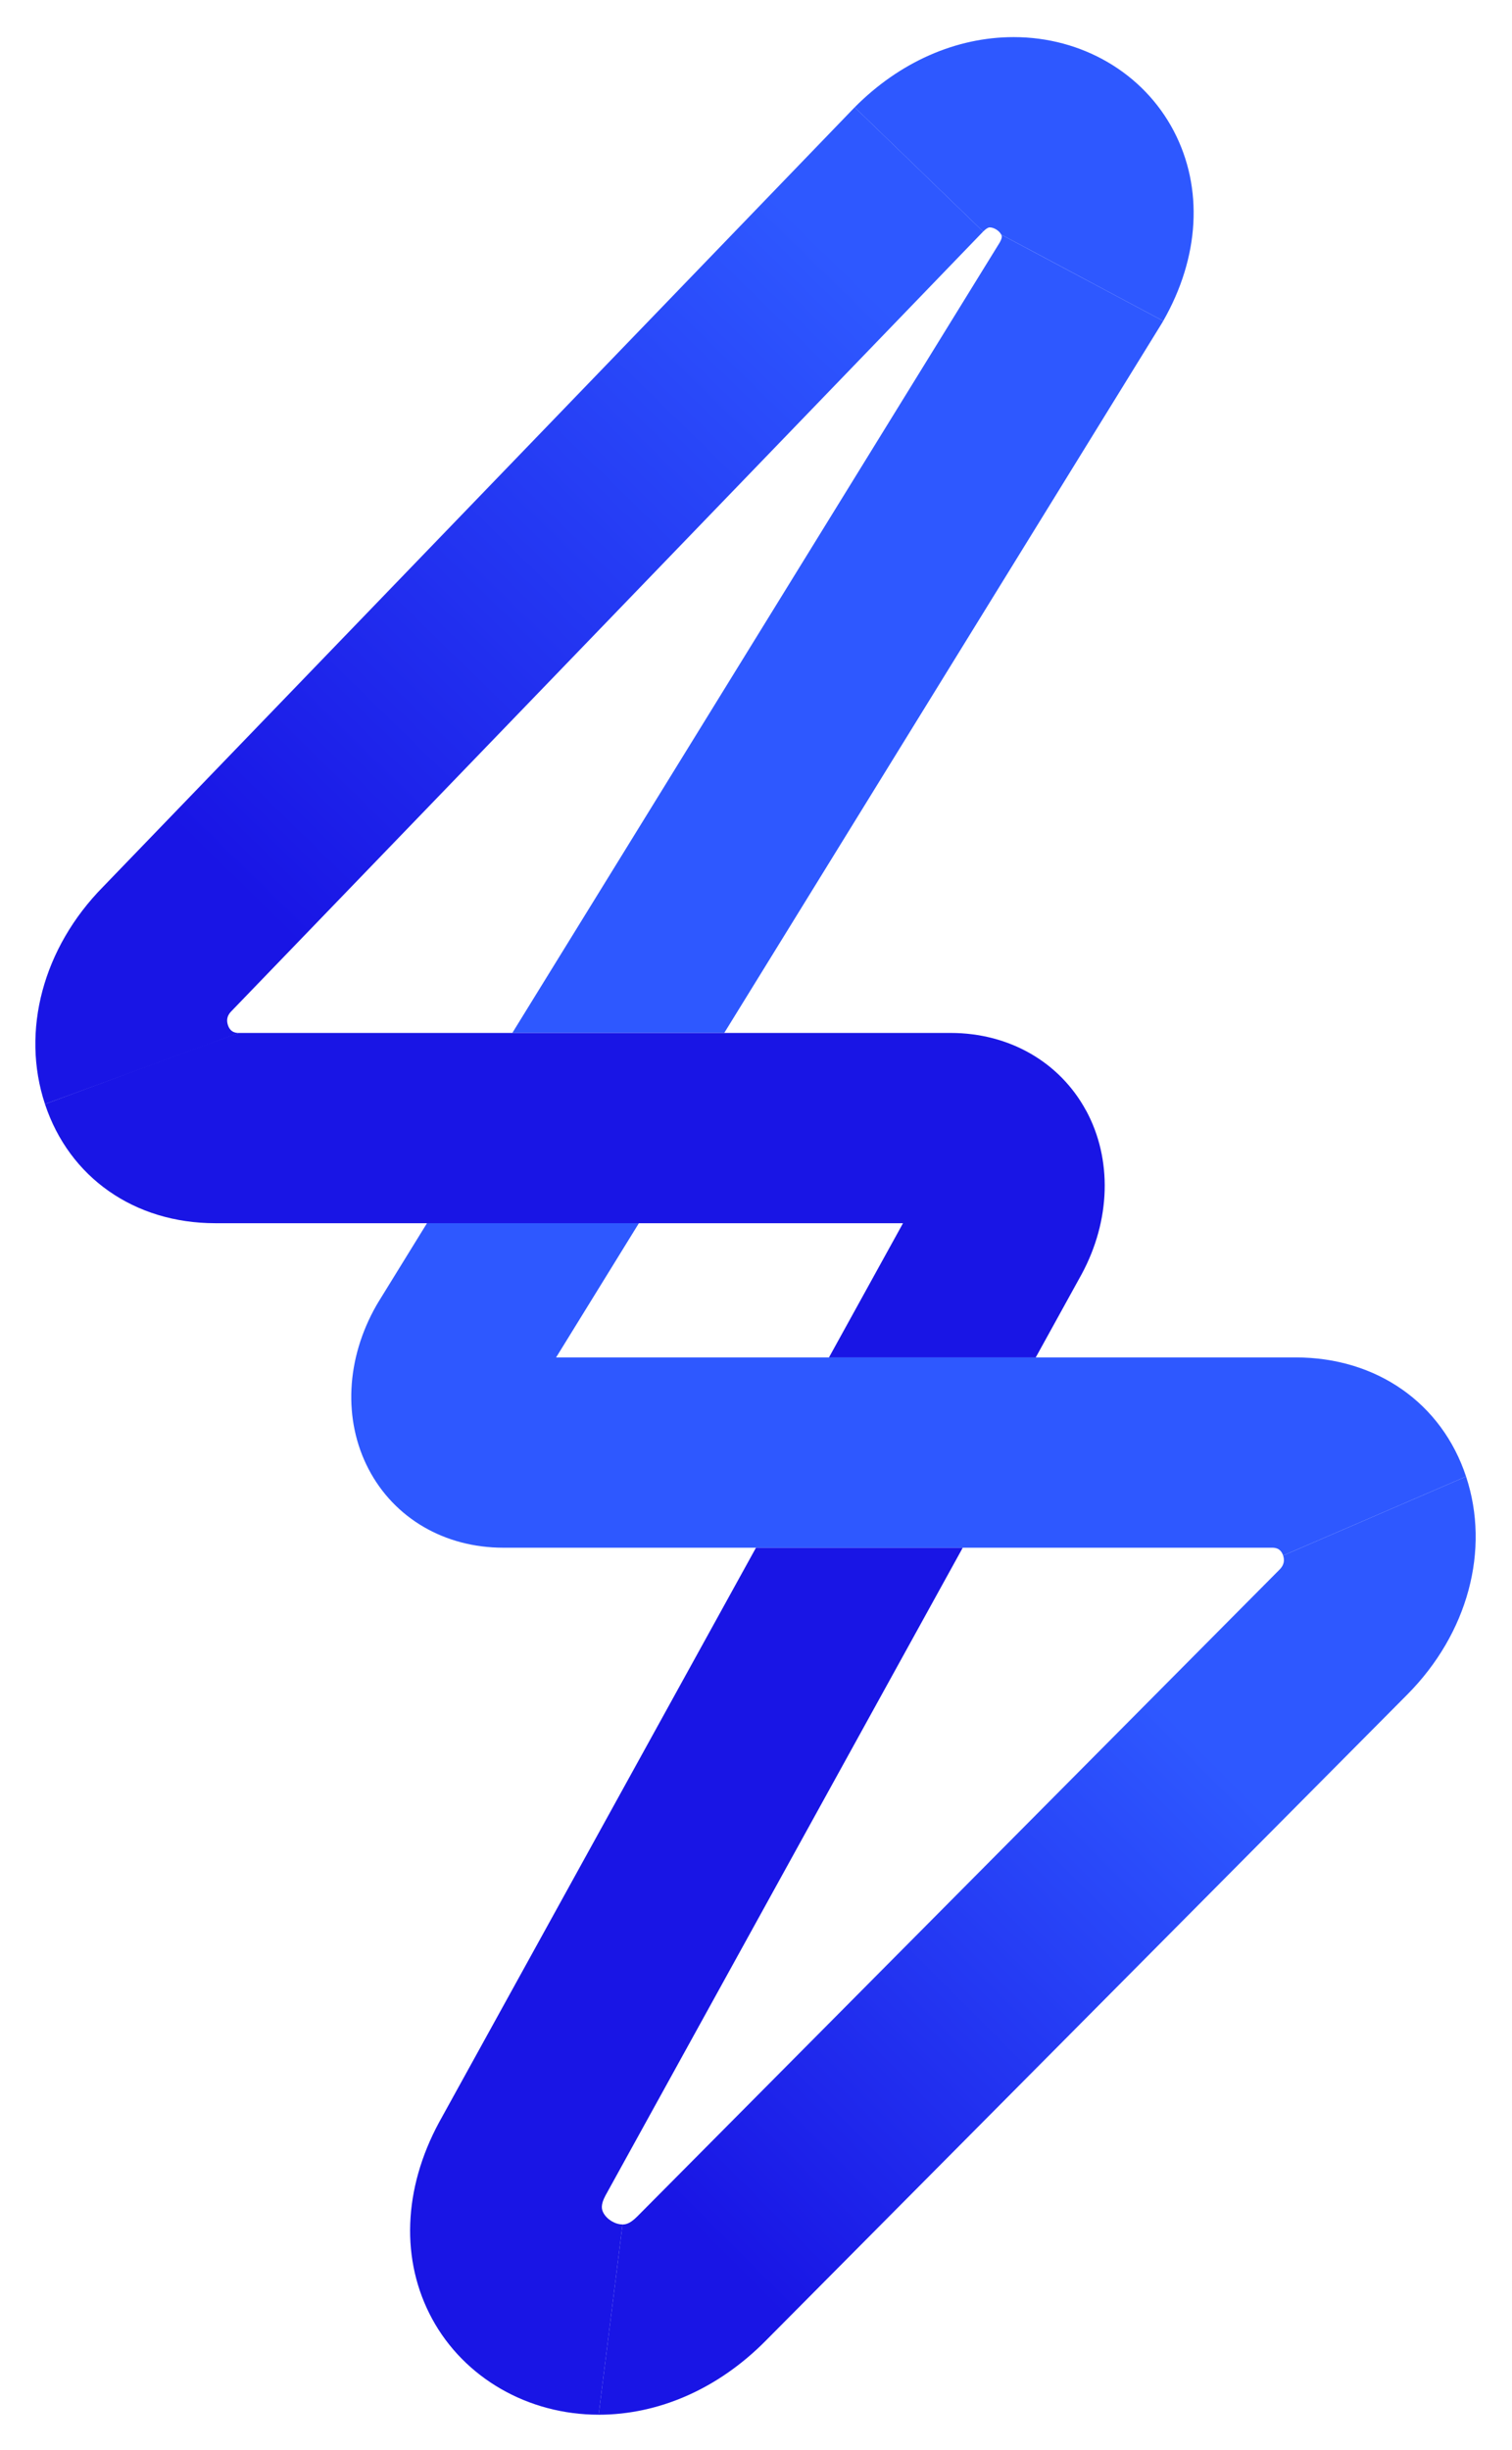 <?xml version="1.0" encoding="UTF-8"?>
<svg id="Layer_1" data-name="Layer 1" xmlns="http://www.w3.org/2000/svg" xmlns:xlink="http://www.w3.org/1999/xlink" viewBox="0 0 666.68 1080">
  <defs>
    <style>
      .cls-1 {
        fill: url(#linear-gradient);
      }

      .cls-1, .cls-2, .cls-3, .cls-4 {
        stroke-width: 0px;
      }

      .cls-2 {
        fill: url(#linear-gradient-2);
      }

      .cls-3 {
        fill: #2e58ff;
      }

      .cls-4 {
        fill: #1915e5;
      }
    </style>
    <linearGradient id="linear-gradient" x1="372.41" y1="116.69" x2="104.55" y2="391.42" gradientUnits="userSpaceOnUse">
      <stop offset="0" stop-color="#2e58ff"/>
      <stop offset="1" stop-color="#1915e5"/>
    </linearGradient>
    <linearGradient id="linear-gradient-2" x1="316.89" y1="993.58" x2="535.28" y2="775.19" gradientUnits="userSpaceOnUse">
      <stop offset="0" stop-color="#1915e5"/>
      <stop offset="1" stop-color="#2e58ff"/>
    </linearGradient>
  </defs>
  <path class="cls-1" d="m19.83,486.71c-10.67-32.26-.86-68.92,25.61-95.78L376.86,47.29l56.64,54.78L102.2,445.58c-.85.86-2.85,2.86-1.7,6.32,1.14,3.45,3.8,3.45,4.93,3.45l-85.6,31.36Z"/>
  <path class="cls-3" d="m512.89,141.49l-.83,1.39-192.72,312.46h-93.44L440.87,106.8c1.19-2.23.87-2.85.58-3.39l71.43,38.08Z"/>
  <path class="cls-2" d="m274.48,980.6c.97,0,3,0,6.47-3.49l283.11-285.07c.85-.86,2.84-2.86,1.7-6.32l80.67-34.82c10.71,32.39.78,69.21-25.92,96.1l-283.11,285.07c-20.74,20.89-46.83,32.4-73.45,32.4,0,0,0,0,0,0l10.53-83.87Z"/>
  <path class="cls-4" d="m478.87,489.56c-11.61-21.42-33.93-34.21-59.69-34.21H105.43c-1.13,0-85.6,31.36-85.6,31.36,10.71,32.39,39.48,52.51,75.08,52.51h303.25l-32.65,59.18h91.17l20.01-36.27.2-.36c12.87-23.8,13.61-50.79,2-72.22Z"/>
  <path class="cls-4" d="m333.34,682.26l-139.55,252.98-.2.36c-15.87,29.35-16.99,60.88-3.09,86.53,14.15,26.11,42.3,42.33,73.46,42.33l10.53-83.87c-3.23,0-6.83-2.16-8.39-5.03-.79-1.47-1.45-3.39.85-7.69l157.56-285.62h-91.17Z"/>
  <path class="cls-3" d="m571.35,598.39H245.2l36.51-59.18h-93.44l-21.44,34.77-.83,1.4c-13.49,23.59-14.78,50.62-3.45,72.29,11.34,21.67,33.53,34.6,59.37,34.6h338.91c1.13,0,3.79,0,4.93,3.45l80.67-34.82c-10.71-32.39-39.48-52.51-75.08-52.51Z"/>
  <path class="cls-3" d="m376.86,47.29c19.8-19.94,44.7-30.93,70.1-30.93,30.18,0,57.23,15.86,70.59,41.4,13.13,25.09,11.43,55.6-4.66,83.73l-71.43-38.08c-1-1.9-3.4-3.17-5.03-3.17-.27,0-1.06,0-2.94,1.84l-56.64-54.78Z"/>
</svg>